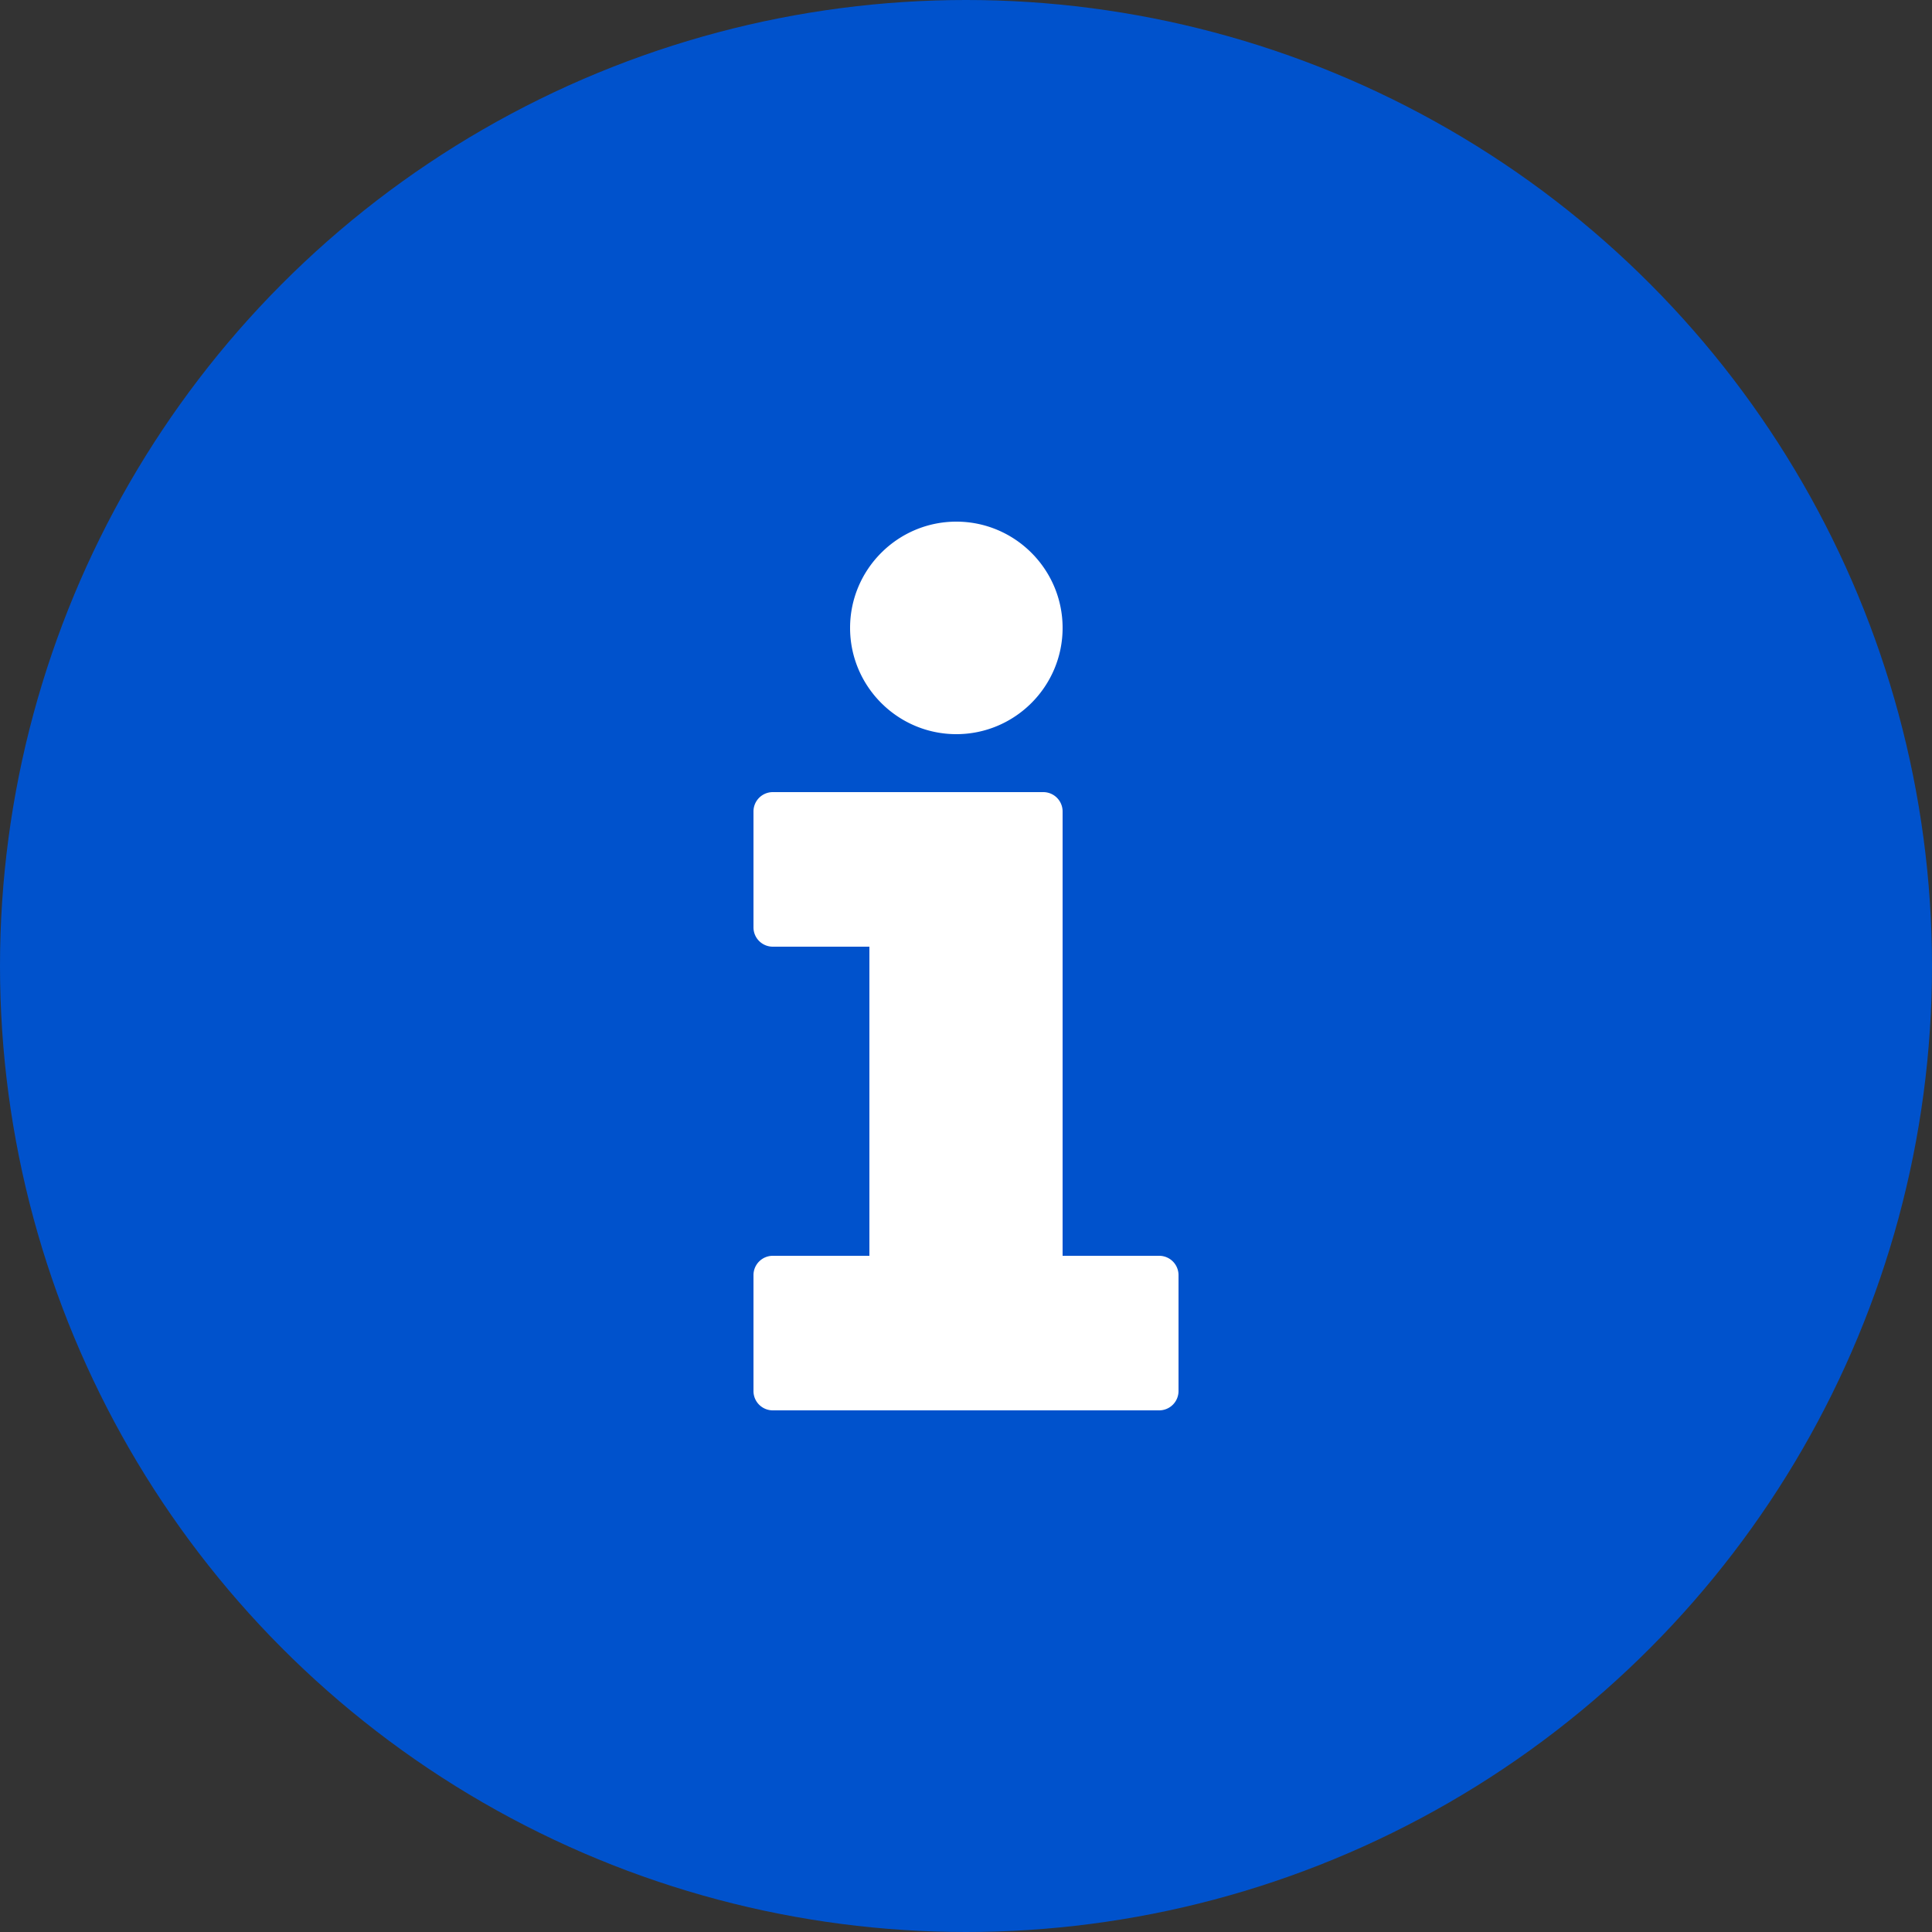<svg viewBox="0 0 32 32" xmlns="http://www.w3.org/2000/svg" xmlns:xlink="http://www.w3.org/1999/xlink"><rect x="0" y="0" width="32" height="32" fill="#333333" stroke="none"/><defs><path d="M3.84.64c-.97 0-1.76.79-1.76 1.76s.79 1.76 1.76 1.76S5.6 3.37 5.6 2.4 4.81.64 3.84.64zM.8 5.12a.32.32 0 0 0-.32.32v1.92c0 .178.144.32.32.32h1.6v5.12H.8a.32.32 0 0 0-.32.32v1.92c0 .178.144.32.32.32h6.4a.32.32 0 0 0 .32-.32v-1.92a.32.32 0 0 0-.32-.32H5.6V5.44a.32.32 0 0 0-.32-.32H.8z" id="a"/></defs><g fill="none" fill-rule="evenodd"><circle fill="#0052cc" cx="16" cy="16" r="16"/><use fill="#FFF" fill-rule="nonzero" xlink:href="#a" transform="translate(12 8)"/></g></svg>
